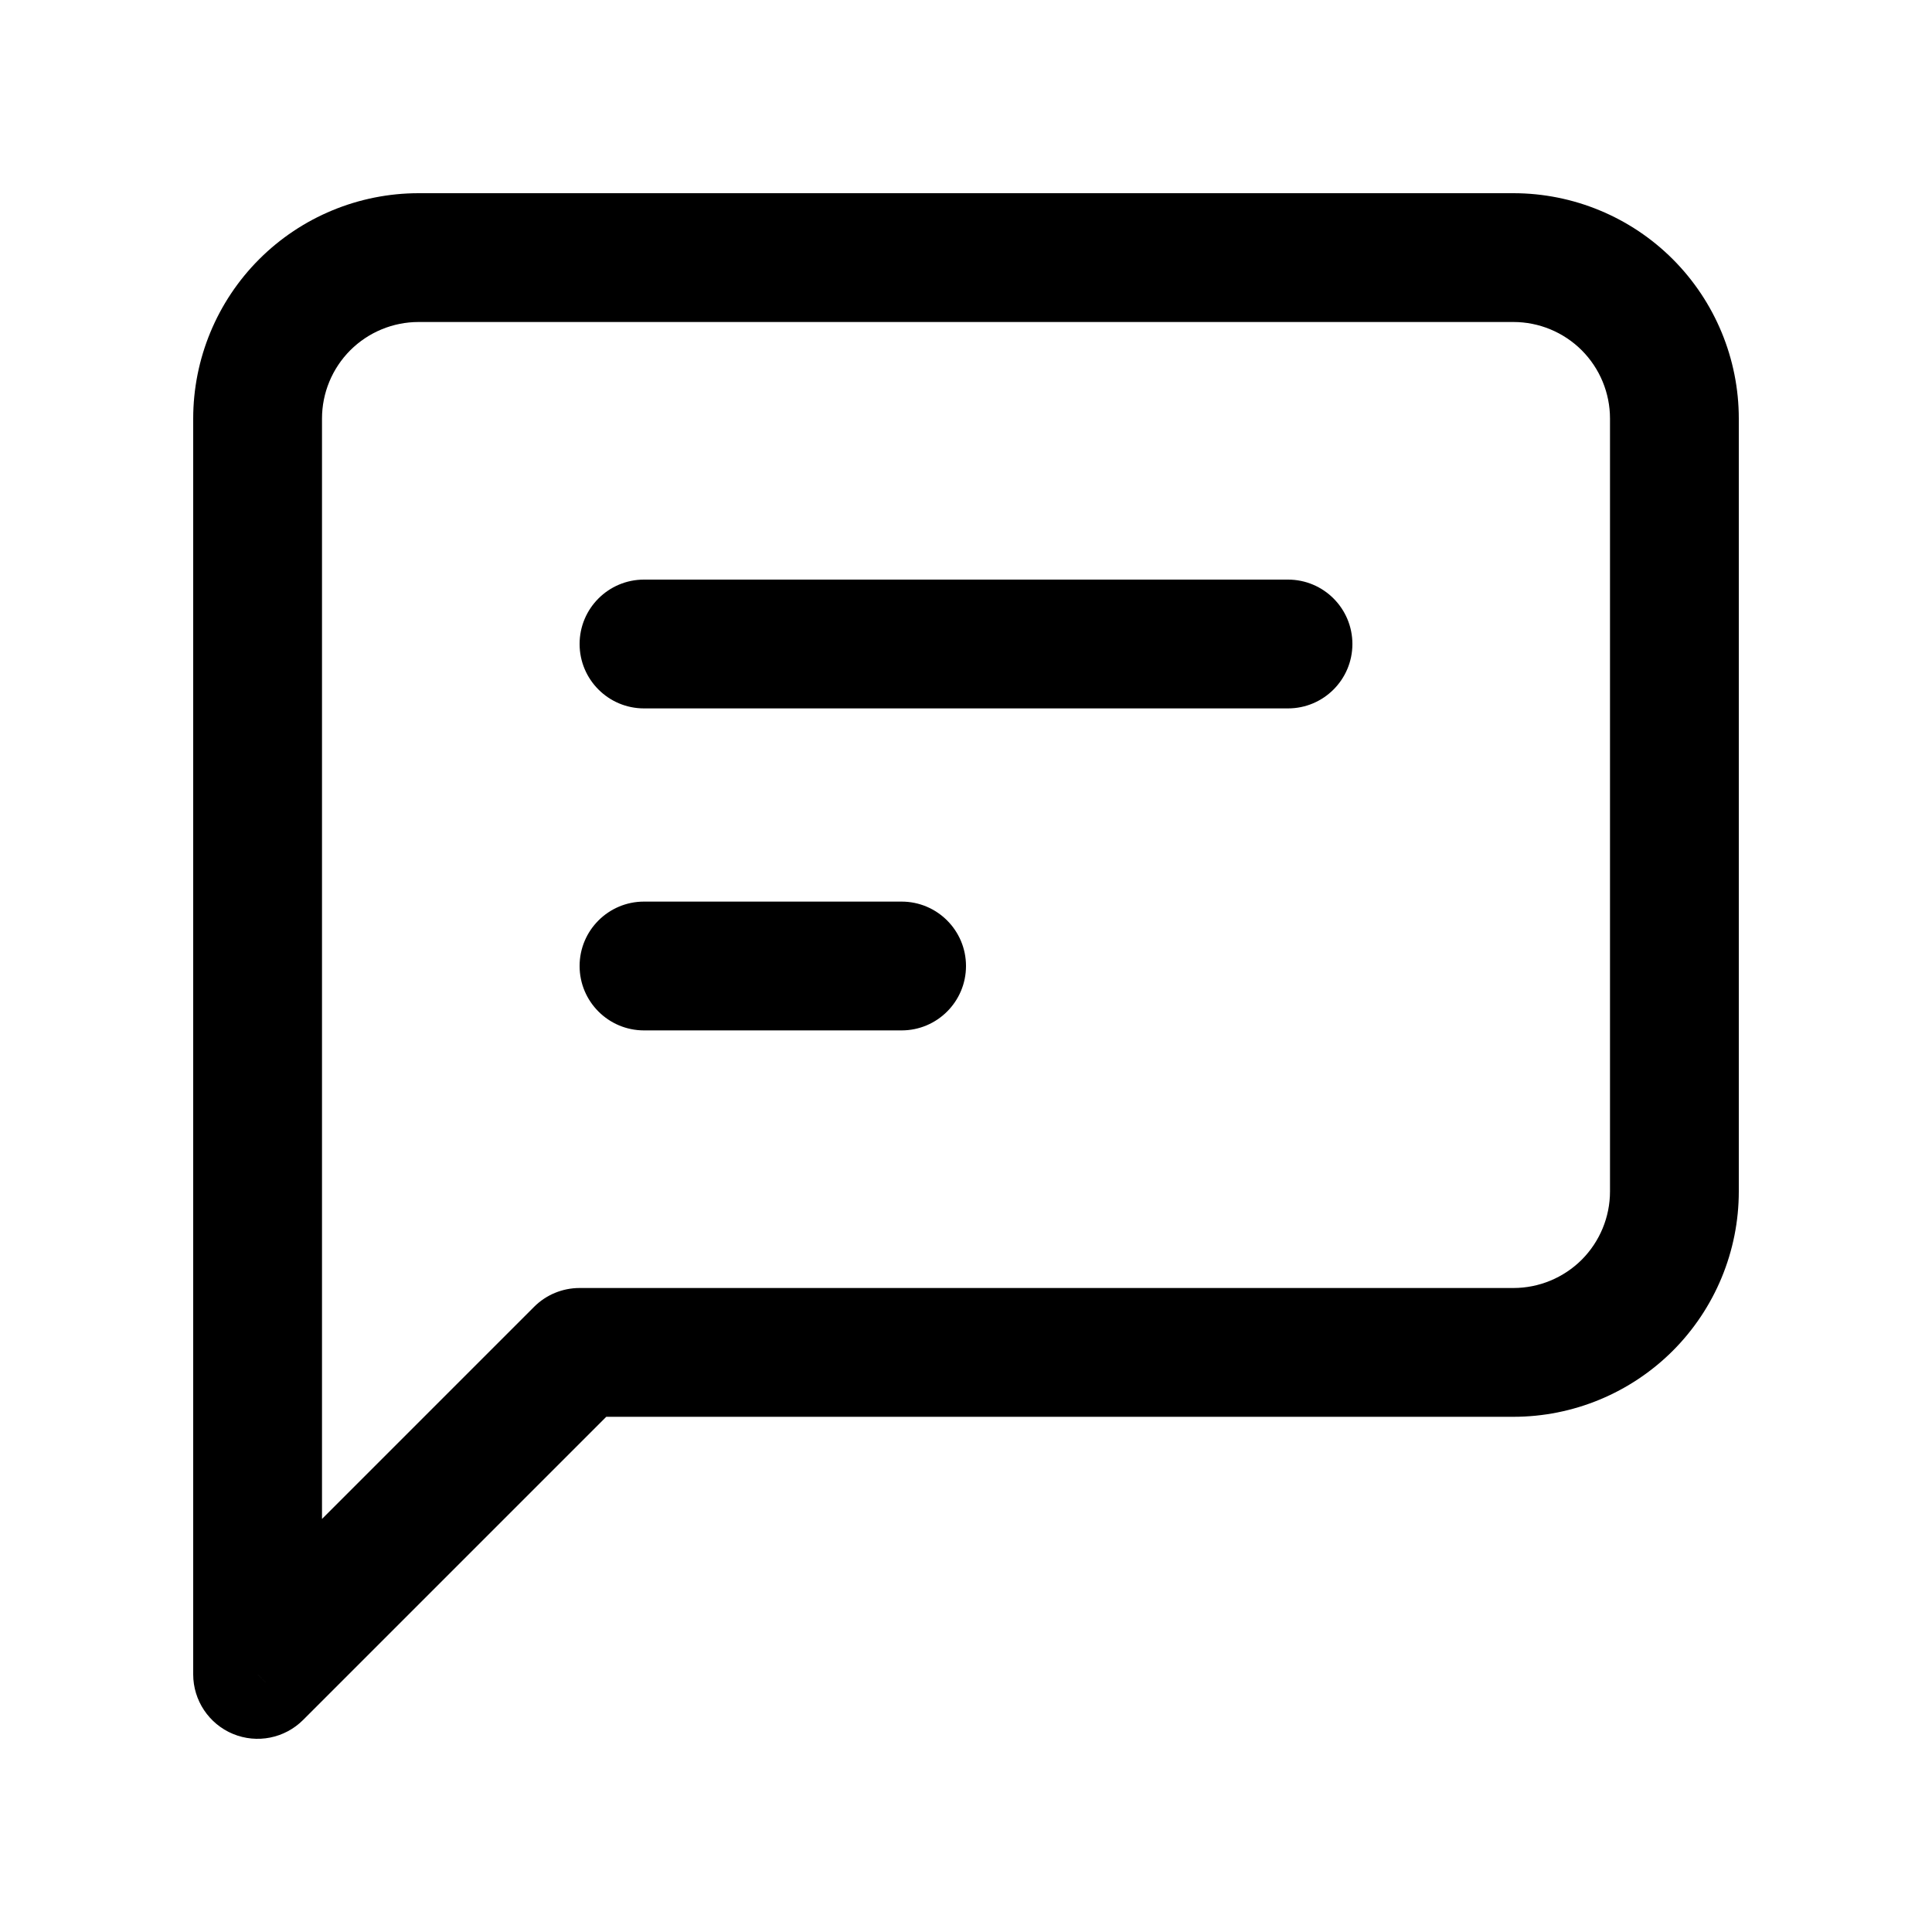 <svg width="30" height="30" viewBox="0 0 30 30" fill="none" xmlns="http://www.w3.org/2000/svg">
<path d="M10 9C9.448 9 9 9.448 9 10C9 10.552 9.448 11 10 11V9ZM20 11C20.552 11 21 10.552 21 10C21 9.448 20.552 9 20 9V11ZM10 14C9.448 14 9 14.448 9 15C9 15.552 9.448 16 10 16V14ZM14 16C14.552 16 15 15.552 15 15C15 14.448 14.552 14 14 14V16ZM25.268 20.268L25.975 20.975L25.975 20.975L25.268 20.268ZM9 21V20C8.735 20 8.48 20.105 8.293 20.293L9 21ZM4 26H3C3 26.404 3.244 26.769 3.617 26.924C3.991 27.079 4.421 26.993 4.707 26.707L4 26ZM25.268 4.732L25.975 4.025L25.975 4.025L25.268 4.732ZM10 11H20V9H10V11ZM20 9H10V11H20V9ZM10 16H14V14H10V16ZM14 14H10V16H14V14ZM25 18.5C25 18.898 24.842 19.279 24.561 19.561L25.975 20.975C26.631 20.318 27 19.428 27 18.5H25ZM24.561 19.561C24.279 19.842 23.898 20 23.5 20V22C24.428 22 25.318 21.631 25.975 20.975L24.561 19.561ZM23.5 20H9V22H23.5V20ZM8.293 20.293L3.293 25.293L4.707 26.707L9.707 21.707L8.293 20.293ZM5 26V6.5H3V26H5ZM5 6.5C5 6.102 5.158 5.721 5.439 5.439L4.025 4.025C3.369 4.681 3 5.572 3 6.5H5ZM5.439 5.439C5.721 5.158 6.102 5 6.5 5V3C5.572 3 4.681 3.369 4.025 4.025L5.439 5.439ZM6.5 5H23.5V3H6.5V5ZM23.5 5C23.898 5 24.279 5.158 24.561 5.439L25.975 4.025C25.319 3.369 24.428 3 23.5 3V5ZM24.561 5.439C24.842 5.721 25 6.102 25 6.5H27C27 5.572 26.631 4.682 25.975 4.025L24.561 5.439ZM25 6.5V18.5H27V6.5H25Z" fill="black"/>
</svg>
